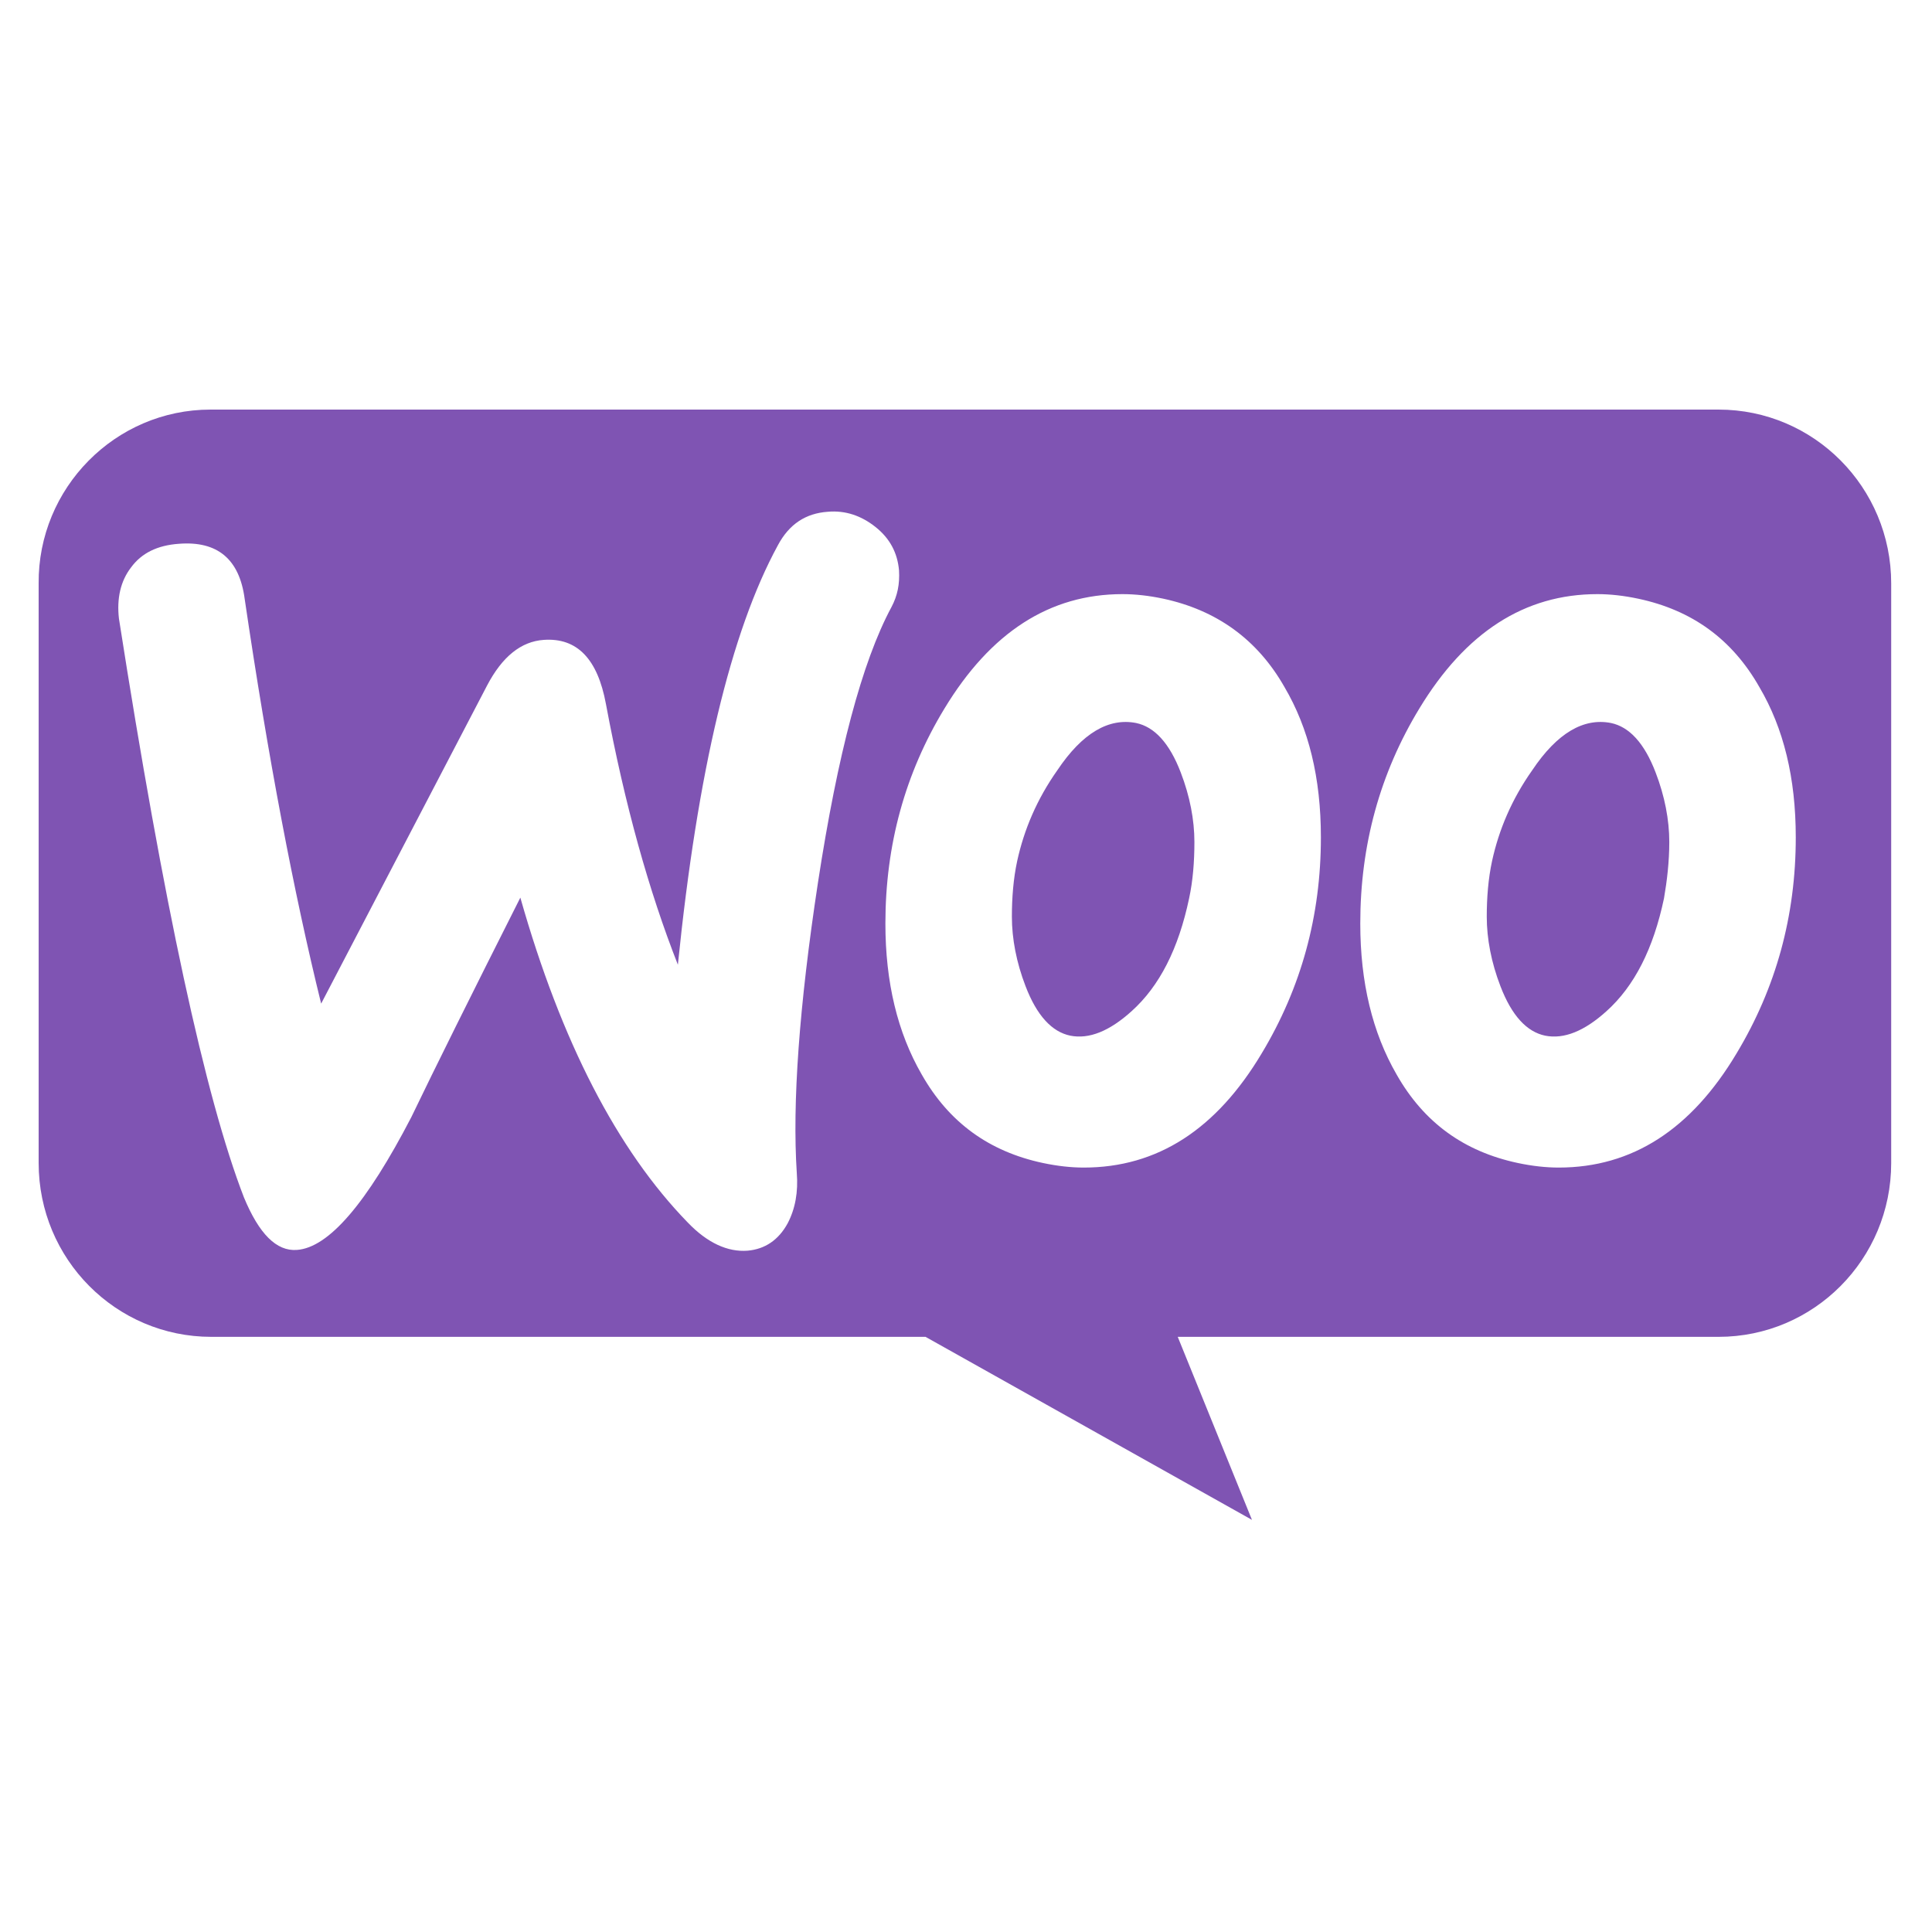 <svg width="250" height="250" viewBox="0 0 250 250" fill="none" xmlns="http://www.w3.org/2000/svg">
<g clip-path="url(#clip0_1789_7022)">
<path fill-rule="evenodd" clip-rule="evenodd" d="M222.375 53H27.248C14.899 53 4.903 63.163 5.001 75.498V150.491C5.001 162.923 14.997 172.988 27.346 172.988H119.764L162.004 196.67L152.4 172.988H222.375C234.724 172.988 244.72 162.923 244.72 150.491V75.498C244.72 63.065 234.724 53 222.375 53ZM23.132 70.367C20.388 70.564 18.33 71.551 16.958 73.426C15.586 75.202 15.096 77.471 15.39 80.037C21.172 117.04 26.562 142.005 31.56 154.931C33.52 159.667 35.775 161.937 38.421 161.74C42.537 161.444 47.437 155.721 53.219 144.57C56.258 138.255 60.962 128.782 67.332 116.152C72.624 134.801 79.876 148.813 88.991 158.187C91.54 160.851 94.186 162.036 96.733 161.838C98.988 161.641 100.751 160.457 101.928 158.286C102.908 156.411 103.3 154.24 103.104 151.773C102.516 142.794 103.398 130.262 105.848 114.178C108.396 97.601 111.532 85.661 115.354 78.557C116.138 77.077 116.432 75.597 116.334 73.82C116.138 71.551 115.158 69.676 113.296 68.196C111.434 66.716 109.376 66.025 107.122 66.222C104.28 66.42 102.124 67.801 100.654 70.564C94.578 81.714 90.265 99.772 87.717 124.835C83.993 115.362 80.856 104.212 78.406 91.088C77.329 85.267 74.683 82.504 70.37 82.8C67.43 82.997 64.98 84.971 63.02 88.72L41.557 129.868C38.029 115.56 34.697 98.094 31.658 77.471C30.972 72.34 28.13 69.972 23.132 70.367ZM211.987 77.472C218.945 78.952 224.14 82.701 227.668 88.918C230.804 94.246 232.372 100.66 232.372 108.357C232.372 118.52 229.824 127.796 224.727 136.282C218.847 146.149 211.203 151.083 201.696 151.083C200.031 151.083 198.266 150.885 196.404 150.491C189.446 149.011 184.252 145.261 180.723 139.045C177.587 133.618 176.019 127.105 176.019 119.507C176.019 109.344 178.567 100.068 183.663 91.681C189.642 81.813 197.286 76.88 206.695 76.88C208.361 76.88 210.125 77.077 211.987 77.472ZM207.871 130.854C211.497 127.598 213.947 122.763 215.319 116.251C215.711 113.981 216.005 111.514 216.005 108.949C216.005 106.087 215.417 103.028 214.241 99.969C212.771 96.121 210.811 94.049 208.458 93.556C204.931 92.865 201.5 94.838 198.266 99.674C195.62 103.423 193.954 107.37 193.072 111.416C192.582 113.685 192.386 116.152 192.386 118.619C192.386 121.481 192.974 124.539 194.15 127.598C195.62 131.447 197.58 133.519 199.932 134.012C202.382 134.505 205.028 133.42 207.871 130.854ZM166.219 88.918C162.69 82.701 157.398 78.952 150.538 77.472C148.675 77.077 146.912 76.88 145.245 76.88C135.837 76.88 128.193 81.813 122.215 91.681C117.118 100.068 114.57 109.344 114.57 119.507C114.57 127.105 116.138 133.618 119.274 139.045C122.803 145.261 127.997 149.011 134.955 150.491C136.817 150.885 138.581 151.083 140.247 151.083C149.754 151.083 157.398 146.149 163.278 136.282C168.375 127.796 170.923 118.52 170.923 108.357C170.923 100.66 169.354 94.246 166.219 88.918ZM153.87 116.251C152.498 122.763 150.047 127.598 146.421 130.854C143.579 133.42 140.933 134.505 138.483 134.012C136.131 133.519 134.171 131.447 132.701 127.598C131.525 124.539 130.937 121.481 130.937 118.619C130.937 116.152 131.133 113.685 131.623 111.416C132.505 107.37 134.171 103.423 136.817 99.674C140.051 94.838 143.482 92.865 147.009 93.556C149.362 94.049 151.322 96.121 152.792 99.969C153.968 103.028 154.556 106.087 154.556 108.949C154.556 111.514 154.36 113.981 153.87 116.251Z" fill="#7F54B3"/>
</g>
<defs>
<clipPath id="clip0_1789_7022">
<rect width="240" height="144" fill="white" transform="translate(5 53)"/>
</clipPath>
</defs>
</svg>
